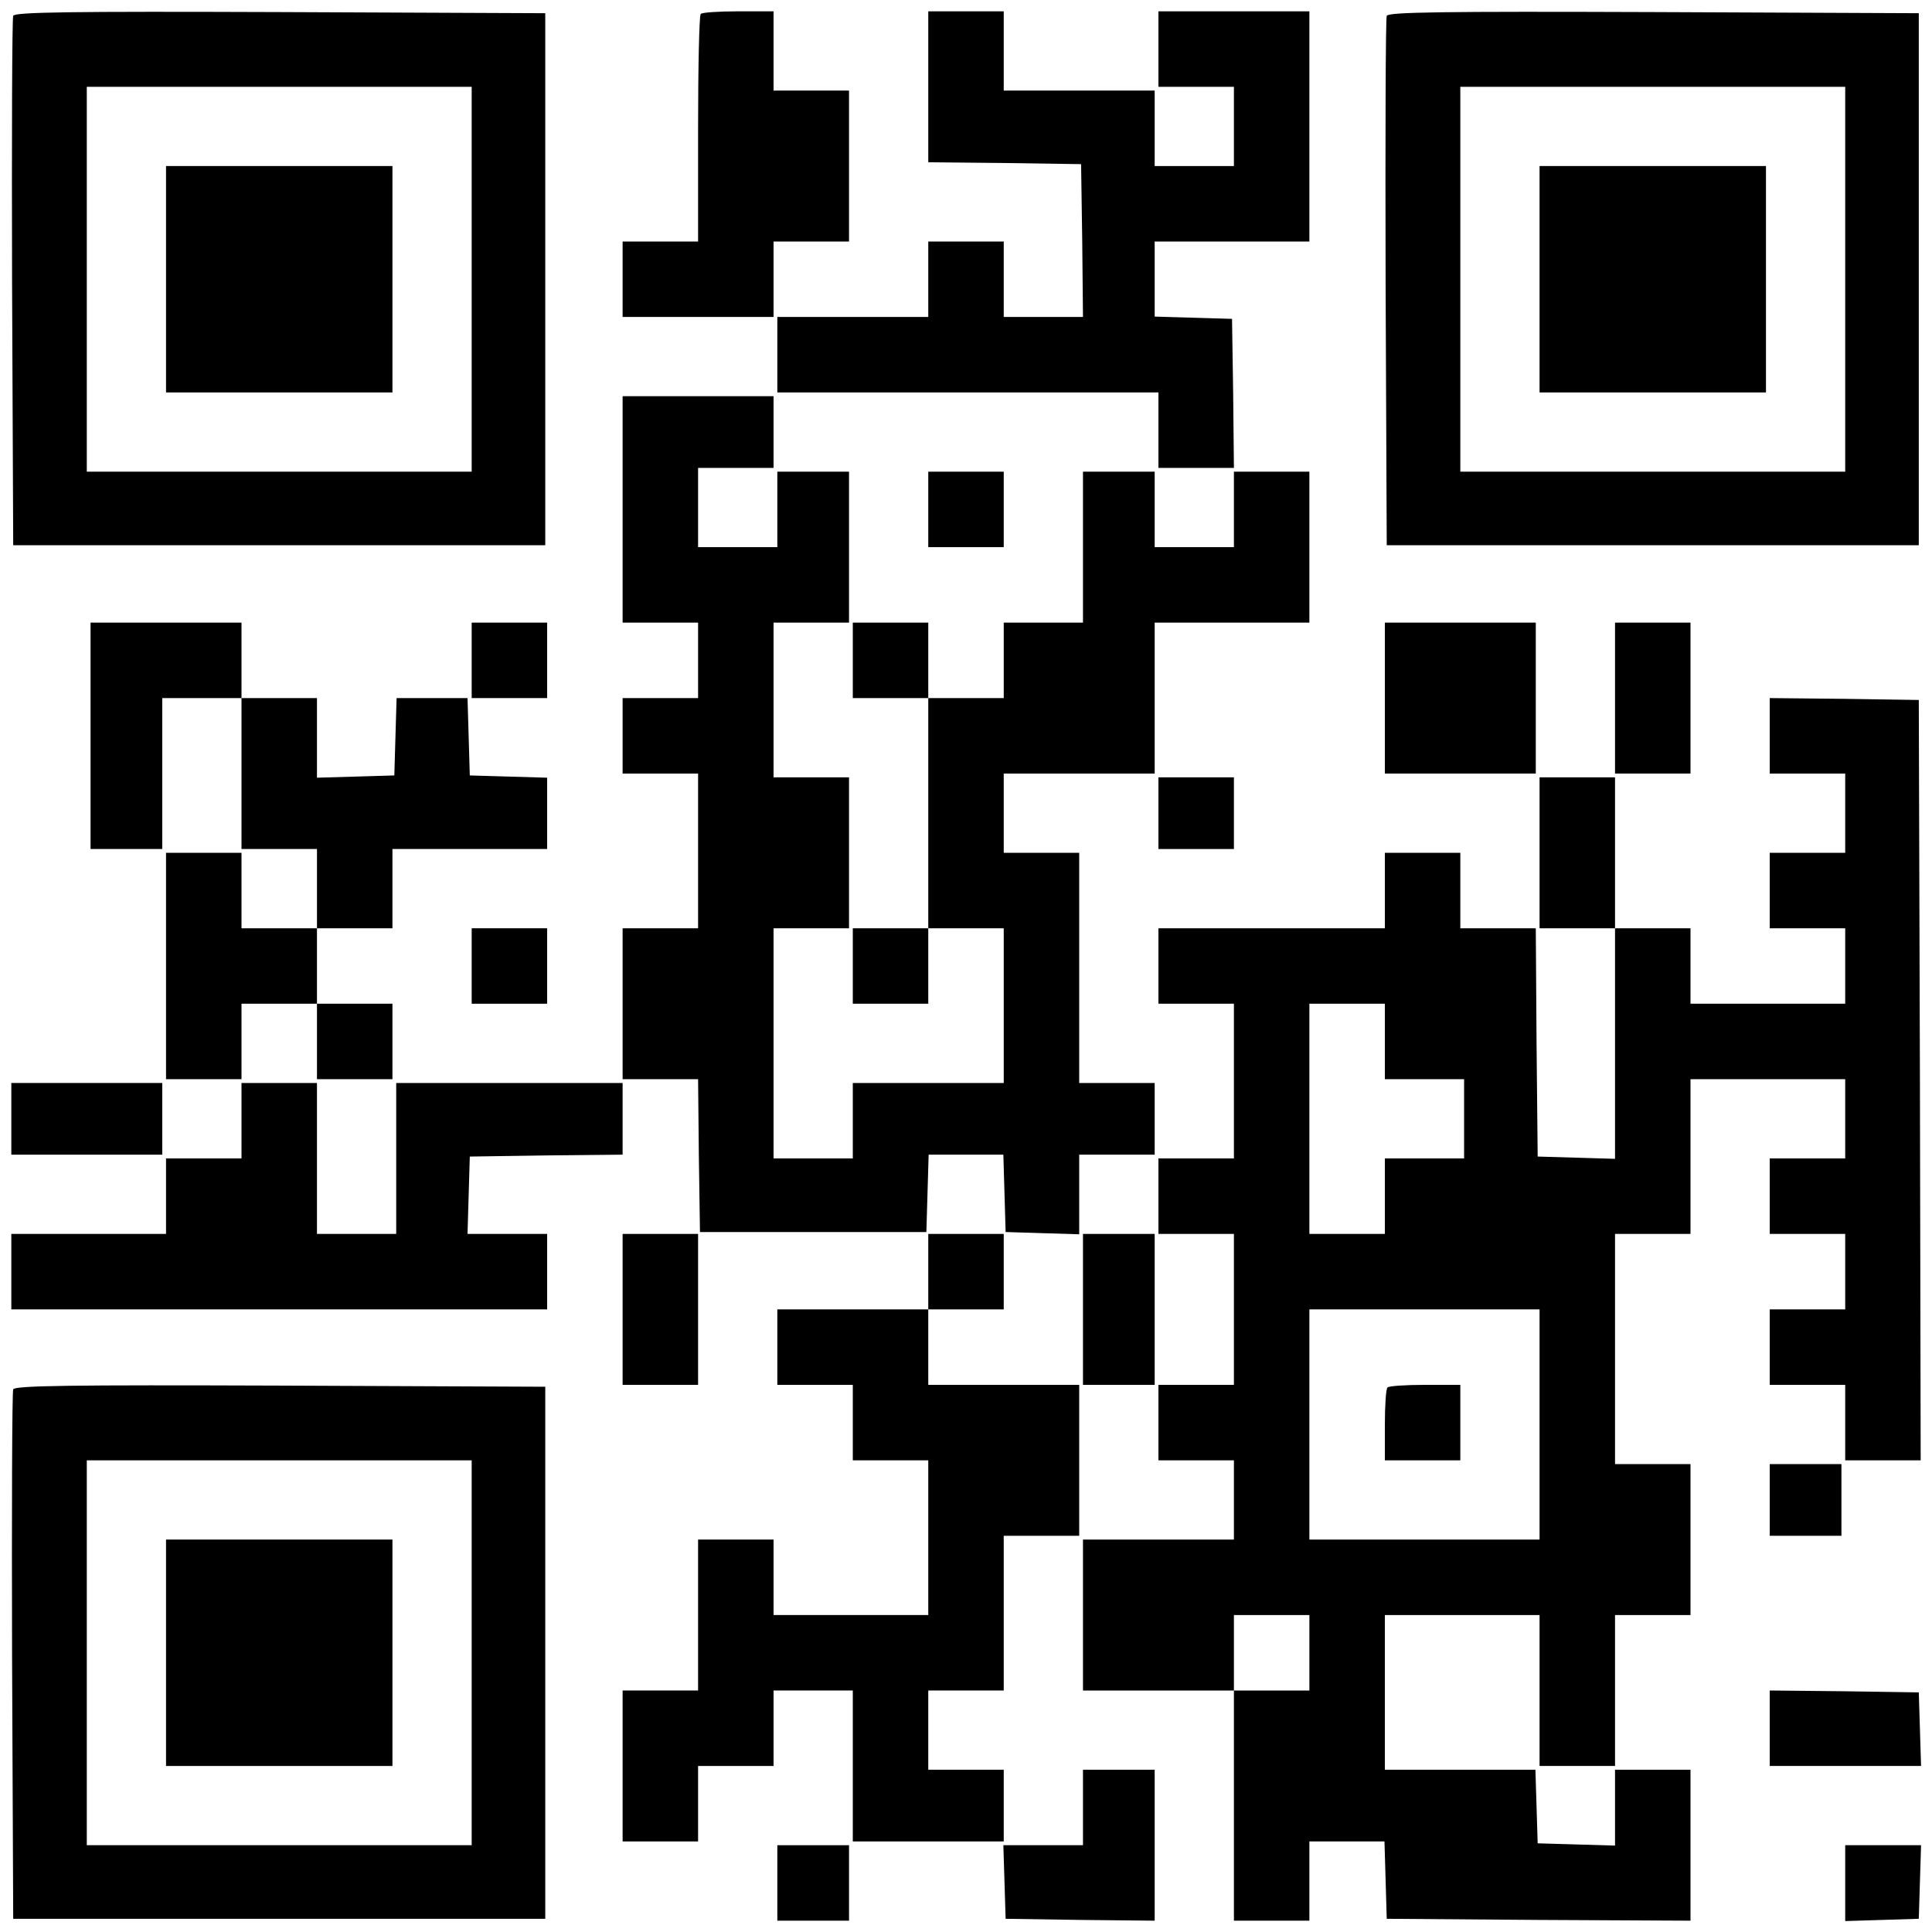<?xml version="1.0" standalone="no"?>
<!DOCTYPE svg PUBLIC "-//W3C//DTD SVG 20010904//EN"
 "http://www.w3.org/TR/2001/REC-SVG-20010904/DTD/svg10.dtd">
<svg version="1.0" xmlns="http://www.w3.org/2000/svg"
 width="512pt" height="512pt" viewBox="0 0 512 512"
 preserveAspectRatio="xMidYMid meet">

<g transform="translate(0,512) scale(0.1,-0.1)"
fill="#000000" stroke="none">
<path d="M35 5078 c-3 -7 -4 -326 -3 -708 l3 -695 705 0 705 0 0 705 0 705
-703 3 c-557 2 -704 0 -707 -10z m1215 -698 l0 -510 -510 0 -510 0 0 510 0
510 510 0 510 0 0 -510z"/>
<path d="M440 4380 l0 -300 300 0 300 0 0 300 0 300 -300 0 -300 0 0 -300z"/>
<path d="M1857 5083 c-4 -3 -7 -141 -7 -305 l0 -298 -100 0 -100 0 0 -100 0
-100 200 0 200 0 0 100 0 100 100 0 100 0 0 200 0 200 -100 0 -100 0 0 105 0
105 -93 0 c-52 0 -97 -3 -100 -7z"/>
<path d="M2460 4890 l0 -200 203 -2 202 -3 3 -202 2 -203 -105 0 -105 0 0 100
0 100 -100 0 -100 0 0 -100 0 -100 -200 0 -200 0 0 -100 0 -100 505 0 505 0 0
-100 0 -100 100 0 100 0 -2 198 -3 197 -102 3 -103 3 0 99 0 100 205 0 205 0
0 305 0 305 -200 0 -200 0 0 -100 0 -100 100 0 100 0 0 -105 0 -105 -105 0
-105 0 0 100 0 100 -200 0 -200 0 0 105 0 105 -100 0 -100 0 0 -200z"/>
<path d="M3675 5078 c-3 -7 -4 -326 -3 -708 l3 -695 705 0 705 0 0 705 0 705
-703 3 c-557 2 -704 0 -707 -10z m1215 -698 l0 -510 -510 0 -510 0 0 510 0
510 510 0 510 0 0 -510z"/>
<path d="M4080 4380 l0 -300 300 0 300 0 0 300 0 300 -300 0 -300 0 0 -300z"/>
<path d="M1650 3770 l0 -300 100 0 100 0 0 -100 0 -100 -100 0 -100 0 0 -100
0 -100 100 0 100 0 0 -205 0 -205 -100 0 -100 0 0 -200 0 -200 100 0 100 0 2
-202 3 -203 300 0 300 0 3 103 3 102 99 0 99 0 3 -102 3 -103 98 -3 97 -3 0
106 0 105 100 0 100 0 0 95 0 95 -100 0 -100 0 0 305 0 305 -100 0 -100 0 0
105 0 105 200 0 200 0 0 200 0 200 205 0 205 0 0 200 0 200 -100 0 -100 0 0
-100 0 -100 -105 0 -105 0 0 100 0 100 -95 0 -95 0 0 -200 0 -200 -105 0 -105
0 0 -100 0 -100 -100 0 -100 0 0 100 0 100 -100 0 -100 0 0 -100 0 -100 100 0
100 0 0 -305 0 -305 -100 0 -100 0 0 -100 0 -100 100 0 100 0 0 100 0 100 100
0 100 0 0 -205 0 -205 -200 0 -200 0 0 -100 0 -100 -105 0 -105 0 0 305 0 305
100 0 100 0 0 200 0 200 -100 0 -100 0 0 205 0 205 100 0 100 0 0 200 0 200
-95 0 -95 0 0 -100 0 -100 -105 0 -105 0 0 105 0 105 100 0 100 0 0 95 0 95
-200 0 -200 0 0 -300z"/>
<path d="M2460 3770 l0 -100 100 0 100 0 0 100 0 100 -100 0 -100 0 0 -100z"/>
<path d="M240 3170 l0 -300 95 0 95 0 0 200 0 200 105 0 105 0 0 -200 0 -200
100 0 100 0 0 -105 0 -105 -100 0 -100 0 0 100 0 100 -100 0 -100 0 0 -300 0
-300 100 0 100 0 0 100 0 100 100 0 100 0 0 -100 0 -100 100 0 100 0 0 100 0
100 -100 0 -100 0 0 100 0 100 100 0 100 0 0 105 0 105 205 0 205 0 0 95 0 94
-102 3 -103 3 -3 103 -3 102 -94 0 -94 0 -3 -102 -3 -103 -102 -3 -103 -3 0
106 0 105 -100 0 -100 0 0 100 0 100 -200 0 -200 0 0 -300z"/>
<path d="M1250 3370 l0 -100 100 0 100 0 0 100 0 100 -100 0 -100 0 0 -100z"/>
<path d="M3670 3270 l0 -200 200 0 200 0 0 200 0 200 -200 0 -200 0 0 -200z"/>
<path d="M4280 3270 l0 -200 100 0 100 0 0 200 0 200 -100 0 -100 0 0 -200z"/>
<path d="M4690 3170 l0 -100 100 0 100 0 0 -105 0 -105 -100 0 -100 0 0 -100
0 -100 100 0 100 0 0 -100 0 -100 -205 0 -205 0 0 100 0 100 -100 0 -100 0 0
200 0 200 -100 0 -100 0 0 -200 0 -200 100 0 100 0 0 -305 0 -306 -102 3 -103
3 -3 303 -2 302 -100 0 -100 0 0 100 0 100 -100 0 -100 0 0 -100 0 -100 -300
0 -300 0 0 -100 0 -100 100 0 100 0 0 -205 0 -205 -100 0 -100 0 0 -100 0
-100 100 0 100 0 0 -200 0 -200 -100 0 -100 0 0 -100 0 -100 100 0 100 0 0
-105 0 -105 -200 0 -200 0 0 -200 0 -200 200 0 200 0 0 -305 0 -305 100 0 100
0 0 105 0 105 100 0 99 0 3 -102 3 -103 403 -3 402 -2 0 200 0 200 -100 0
-100 0 0 -100 0 -101 -102 3 -103 3 -3 98 -3 97 -199 0 -200 0 0 205 0 205
205 0 205 0 0 -200 0 -200 100 0 100 0 0 200 0 200 100 0 100 0 0 200 0 200
-100 0 -100 0 0 305 0 305 100 0 100 0 0 205 0 205 205 0 205 0 0 -105 0 -105
-100 0 -100 0 0 -100 0 -100 100 0 100 0 0 -100 0 -100 -100 0 -100 0 0 -100
0 -100 100 0 100 0 0 -100 0 -100 100 0 100 0 -2 1008 -3 1007 -197 3 -198 2
0 -100z m-1020 -810 l0 -100 105 0 105 0 0 -105 0 -105 -105 0 -105 0 0 -100
0 -100 -100 0 -100 0 0 305 0 305 100 0 100 0 0 -100z m410 -1015 l0 -305
-305 0 -305 0 0 305 0 305 305 0 305 0 0 -305z m-610 -605 l0 -100 -100 0
-100 0 0 100 0 100 100 0 100 0 0 -100z"/>
<path d="M3677 1443 c-4 -3 -7 -48 -7 -100 l0 -93 100 0 100 0 0 100 0 100
-93 0 c-52 0 -97 -3 -100 -7z"/>
<path d="M3070 2965 l0 -95 100 0 100 0 0 95 0 95 -100 0 -100 0 0 -95z"/>
<path d="M1250 2560 l0 -100 100 0 100 0 0 100 0 100 -100 0 -100 0 0 -100z"/>
<path d="M30 2155 l0 -95 200 0 200 0 0 95 0 95 -200 0 -200 0 0 -95z"/>
<path d="M640 2150 l0 -100 -100 0 -100 0 0 -100 0 -100 -205 0 -205 0 0 -100
0 -100 710 0 710 0 0 100 0 100 -105 0 -106 0 3 103 3 102 203 3 202 2 0 95 0
95 -300 0 -300 0 0 -200 0 -200 -105 0 -105 0 0 200 0 200 -100 0 -100 0 0
-100z"/>
<path d="M1650 1650 l0 -200 100 0 100 0 0 200 0 200 -100 0 -100 0 0 -200z"/>
<path d="M2460 1750 l0 -100 -200 0 -200 0 0 -100 0 -100 100 0 100 0 0 -100
0 -100 100 0 100 0 0 -205 0 -205 -205 0 -205 0 0 100 0 100 -100 0 -100 0 0
-200 0 -200 -100 0 -100 0 0 -200 0 -200 100 0 100 0 0 100 0 100 100 0 100 0
0 100 0 100 105 0 105 0 0 -200 0 -200 200 0 200 0 0 95 0 95 -100 0 -100 0 0
105 0 105 100 0 100 0 0 205 0 205 100 0 100 0 0 200 0 200 -200 0 -200 0 0
100 0 100 100 0 100 0 0 100 0 100 -100 0 -100 0 0 -100z"/>
<path d="M2870 1650 l0 -200 95 0 95 0 0 200 0 200 -95 0 -95 0 0 -200z"/>
<path d="M35 1438 c-3 -7 -4 -326 -3 -708 l3 -695 705 0 705 0 0 705 0 705
-703 3 c-557 2 -704 0 -707 -10z m1215 -698 l0 -510 -510 0 -510 0 0 510 0
510 510 0 510 0 0 -510z"/>
<path d="M440 740 l0 -300 300 0 300 0 0 300 0 300 -300 0 -300 0 0 -300z"/>
<path d="M4690 1145 l0 -95 95 0 95 0 0 95 0 95 -95 0 -95 0 0 -95z"/>
<path d="M4690 540 l0 -100 200 0 201 0 -3 98 -3 97 -197 3 -198 2 0 -100z"/>
<path d="M2870 330 l0 -100 -105 0 -106 0 3 -97 3 -98 198 -3 197 -2 0 200 0
200 -95 0 -95 0 0 -100z"/>
<path d="M2060 130 l0 -100 95 0 95 0 0 100 0 100 -95 0 -95 0 0 -100z"/>
<path d="M4890 130 l0 -101 98 3 97 3 3 98 3 97 -101 0 -100 0 0 -100z"/>
</g>
</svg>
